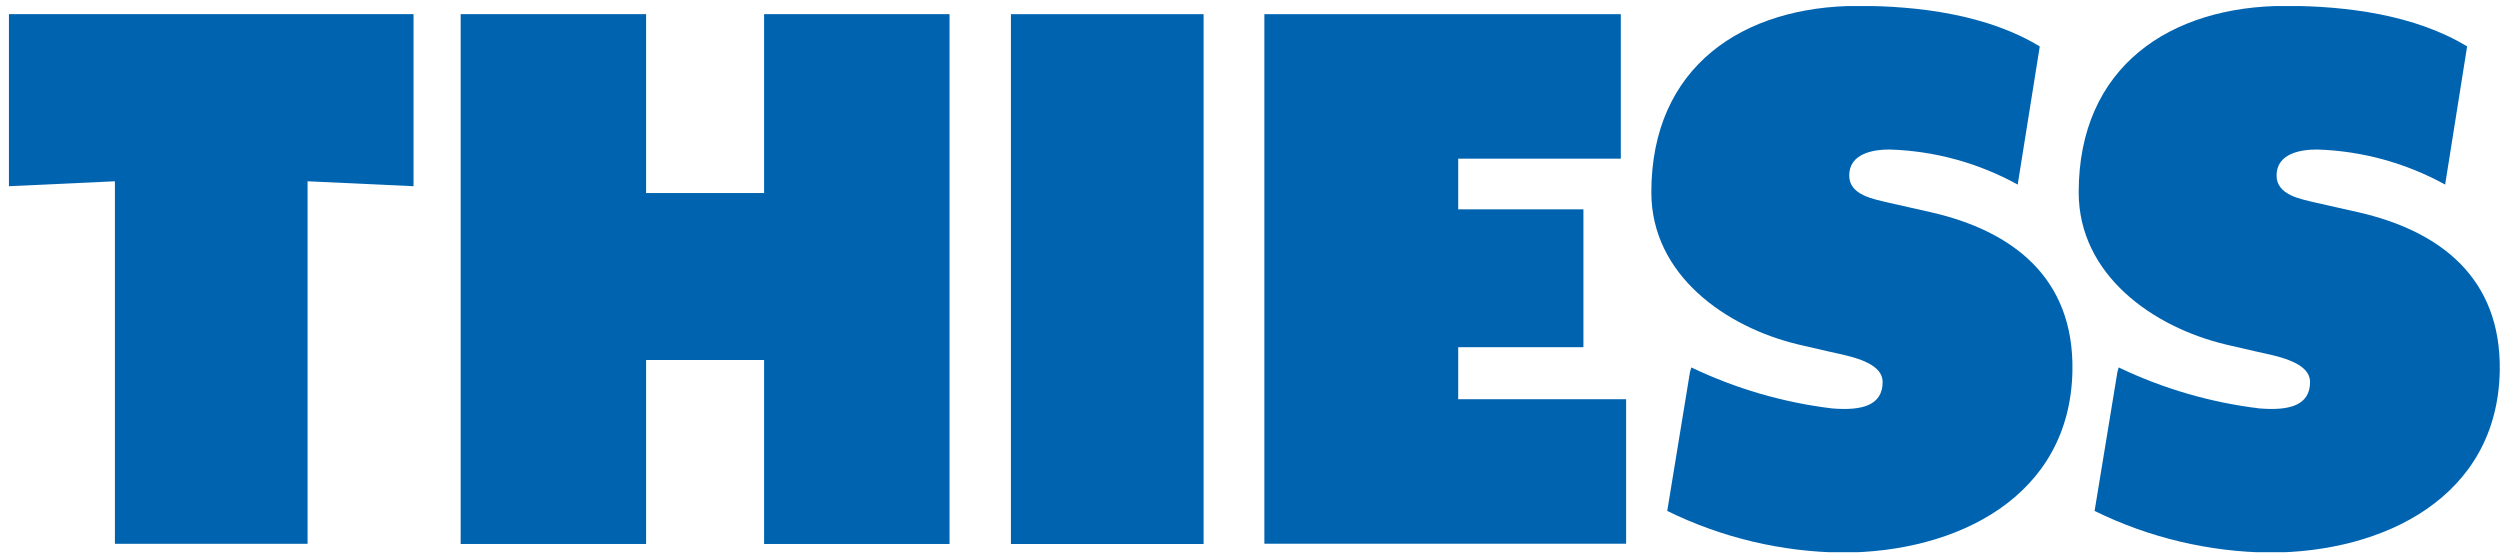 <?xml version="1.0" encoding="UTF-8"?> <svg xmlns="http://www.w3.org/2000/svg" width="103" height="23" viewBox="0 0 103 23" fill="none"><g clip-path="url(#clip0_253_1317)"><path d="M0.368 0.583H17.038V7.672L12.672 7.469V22.404H4.734V7.469L0.368 7.672V0.583Z" fill="#0063B0"></path><path d="M18.979 0.583H26.619V7.953H31.481V0.583H39.121V22.412H31.481V14.832H26.619V22.412H18.979V0.583Z" fill="#0063B0"></path><path d="M41.65 0.584H49.588V22.413H41.65V0.584Z" fill="#0063B0"></path><path d="M52.092 0.584H66.777V6.537H60.078V8.625H65.237V14.305H60.078V16.448H66.996V22.401H52.092V0.584Z" fill="#0063B0"></path><path d="M79.569 8.748L77.811 8.351C77.204 8.204 76.188 8.045 76.188 7.232C76.188 6.335 77.148 6.16 77.847 6.16C79.697 6.215 81.508 6.71 83.129 7.605L84.038 1.913C81.895 0.607 79.053 0.242 76.569 0.242C71.806 0.242 68.035 2.743 68.035 7.922C68.035 11.328 71.099 13.479 74.092 14.193C75.406 14.495 75.469 14.514 75.739 14.57C76.585 14.753 77.561 15.038 77.565 15.733C77.565 16.717 76.696 16.924 75.489 16.828C73.474 16.585 71.513 16.014 69.683 15.138L69.627 15.328L68.69 21.051C70.934 22.152 73.395 22.738 75.894 22.766C80.609 22.766 85.292 20.48 85.384 15.273C85.451 11.443 82.923 9.518 79.569 8.748Z" fill="#0063B0"></path><path d="M97.176 8.748L95.417 8.351C94.81 8.204 93.794 8.045 93.794 7.232C93.794 6.335 94.758 6.16 95.453 6.16C97.305 6.215 99.117 6.711 100.74 7.605L101.645 1.913C99.501 0.607 96.66 0.242 94.175 0.242C89.412 0.242 85.642 2.743 85.642 7.922C85.642 11.328 88.706 13.479 91.702 14.193C93.012 14.495 93.08 14.514 93.35 14.57C94.191 14.753 95.167 15.038 95.175 15.733C95.175 16.717 94.302 16.924 93.1 16.828C91.083 16.586 89.121 16.015 87.289 15.138L87.237 15.328L86.297 21.051C88.54 22.152 91.001 22.738 93.5 22.766C98.219 22.766 102.899 20.48 102.99 15.273C103.05 11.443 100.529 9.518 97.176 8.748Z" fill="#0063B0"></path></g><defs><clipPath id="clip0_253_1317"><rect width="102.625" height="22.5" fill="white" transform="translate(0.368 0.25)"></rect></clipPath></defs></svg> 